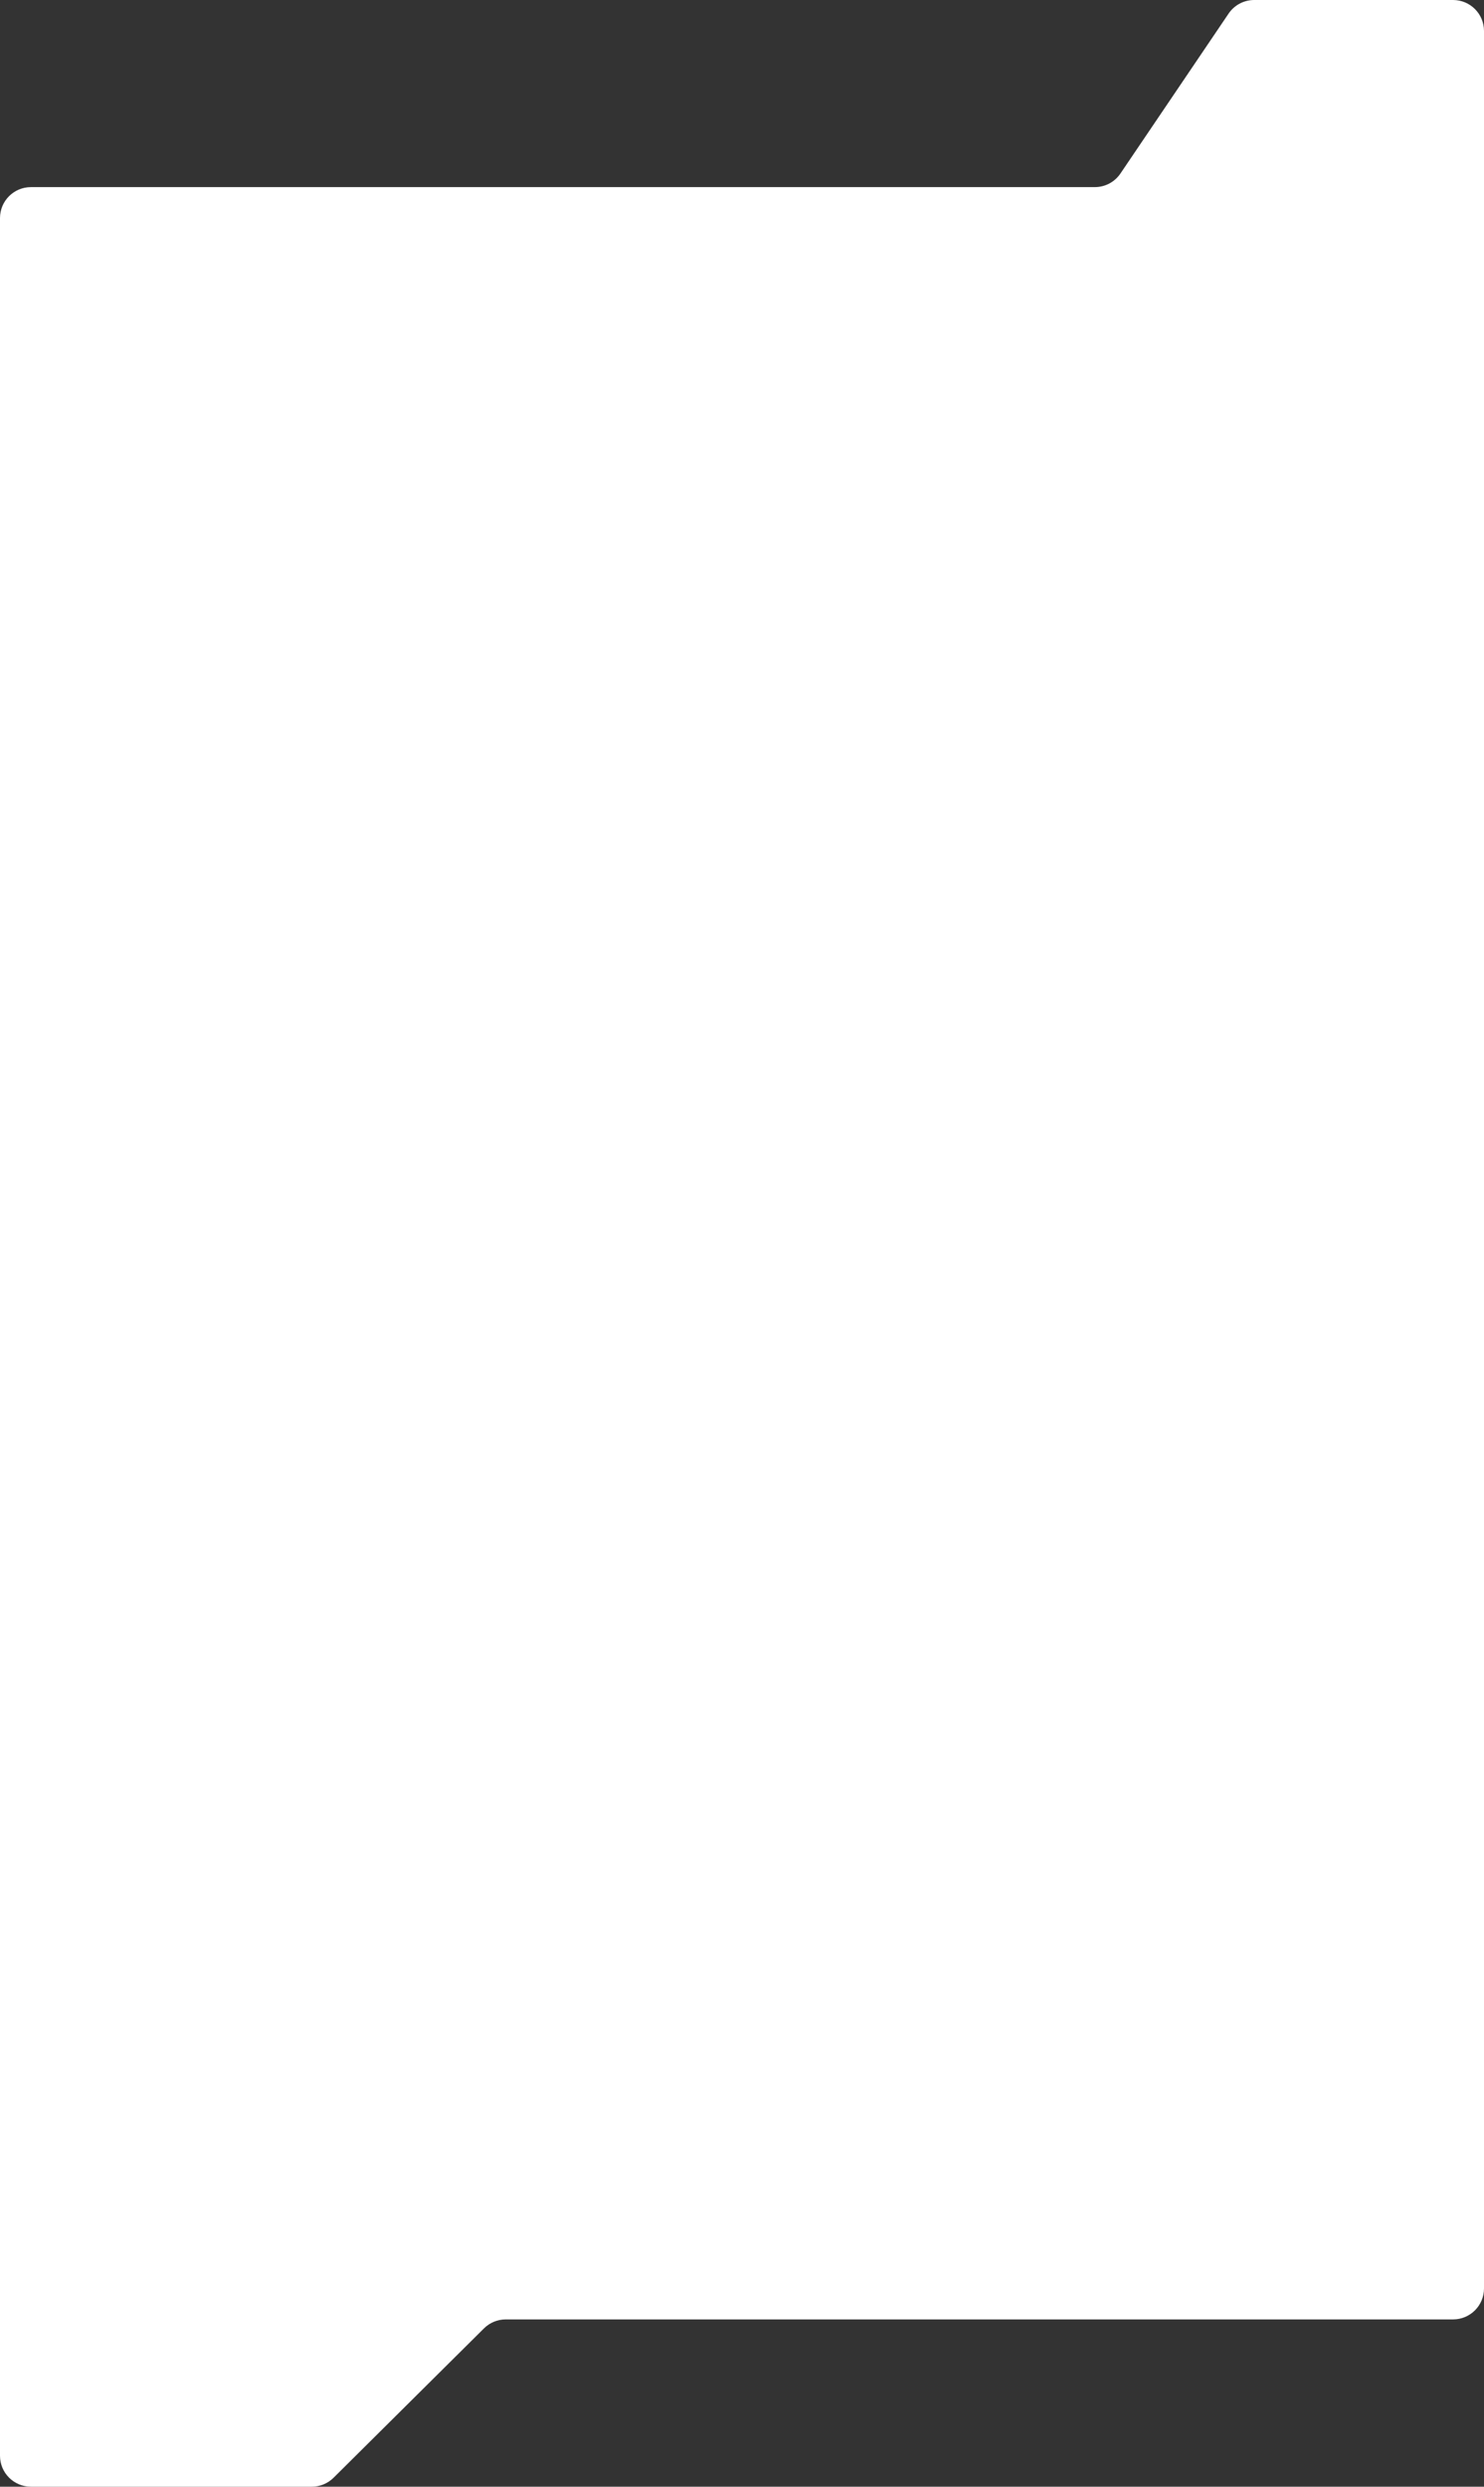 <?xml version="1.0" encoding="UTF-8"?> <svg xmlns="http://www.w3.org/2000/svg" width="480" height="804" viewBox="0 0 480 804" fill="none"><rect x="0" y="0" width="480" height="804" fill="#333333" stroke="none"/> <path d="M156.537 752.816L107.899 801.097C106.026 802.957 103.493 804 100.854 804H10C4.477 804 0 799.523 0 794V70.497C0 64.975 4.477 60.497 10 60.497H354.127C357.447 60.497 360.55 58.85 362.41 56.1L397.385 4.397C399.245 1.647 402.348 0 405.668 0H470C475.523 0 480 4.477 480 10V739.913C480 745.435 475.523 749.913 470 749.913H163.582C160.943 749.913 158.41 750.956 156.537 752.816Z" fill="white"></path> </svg> 